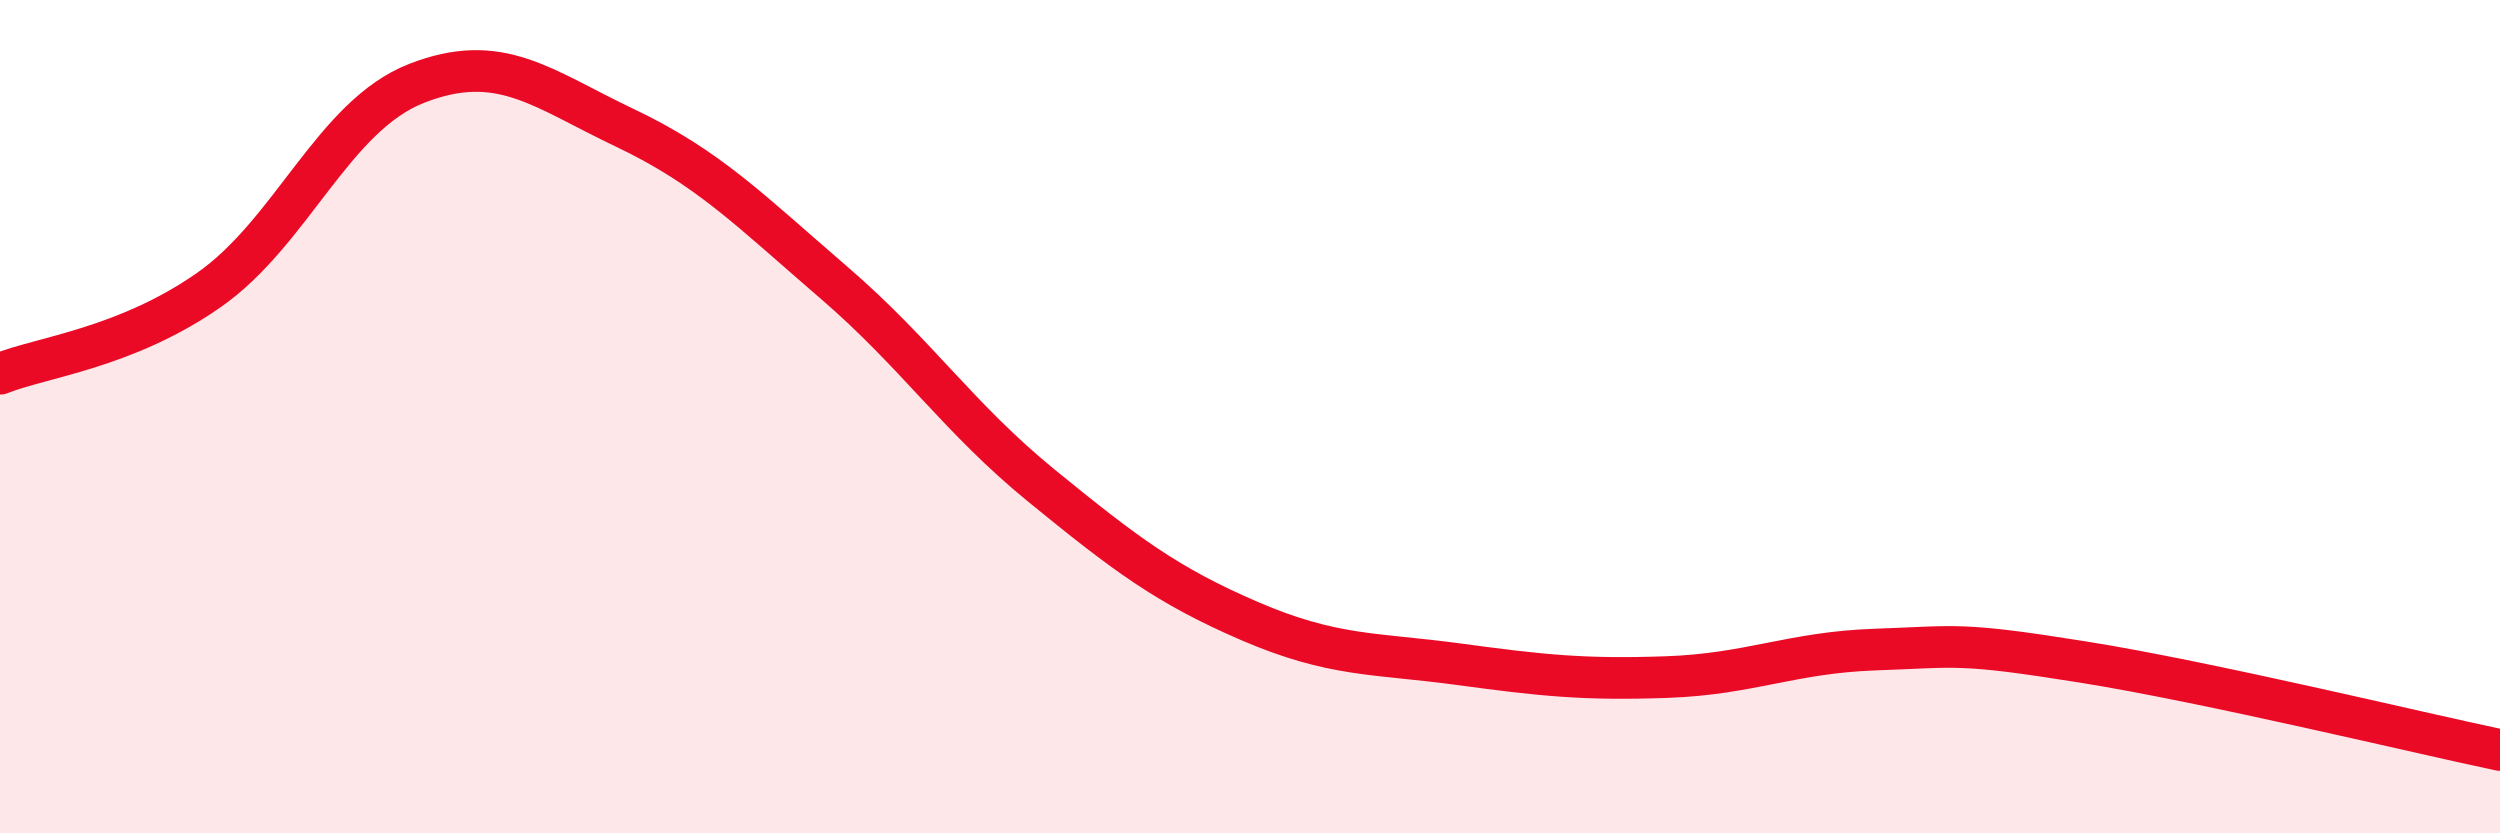 
    <svg width="60" height="20" viewBox="0 0 60 20" xmlns="http://www.w3.org/2000/svg">
      <path
        d="M 0,8.97 C 1,8.57 3,8.36 5,6.97 C 7,5.58 8,2.78 10,2 C 12,1.22 13,2.12 15,3.07 C 17,4.02 18,5.05 20,6.77 C 22,8.49 23,10.03 25,11.66 C 27,13.29 28,14.05 30,14.91 C 32,15.77 33,15.67 35,15.94 C 37,16.21 38,16.32 40,16.25 C 42,16.18 43,15.66 45,15.59 C 47,15.52 47,15.41 50,15.89 C 53,16.37 58,17.58 60,18L60 20L0 20Z"
        fill="#EB0A25"
        opacity="0.1"
        stroke-linecap="round"
        stroke-linejoin="round"
      />
      <path
        d="M 0,8.97 C 1,8.57 3,8.36 5,6.97 C 7,5.58 8,2.78 10,2 C 12,1.22 13,2.12 15,3.07 C 17,4.02 18,5.05 20,6.77 C 22,8.49 23,10.03 25,11.66 C 27,13.29 28,14.05 30,14.91 C 32,15.77 33,15.67 35,15.94 C 37,16.21 38,16.32 40,16.25 C 42,16.18 43,15.66 45,15.59 C 47,15.52 47,15.41 50,15.89 C 53,16.37 58,17.58 60,18"
        stroke="#EB0A25"
        stroke-width="1"
        fill="none"
        stroke-linecap="round"
        stroke-linejoin="round"
      />
    </svg>
  